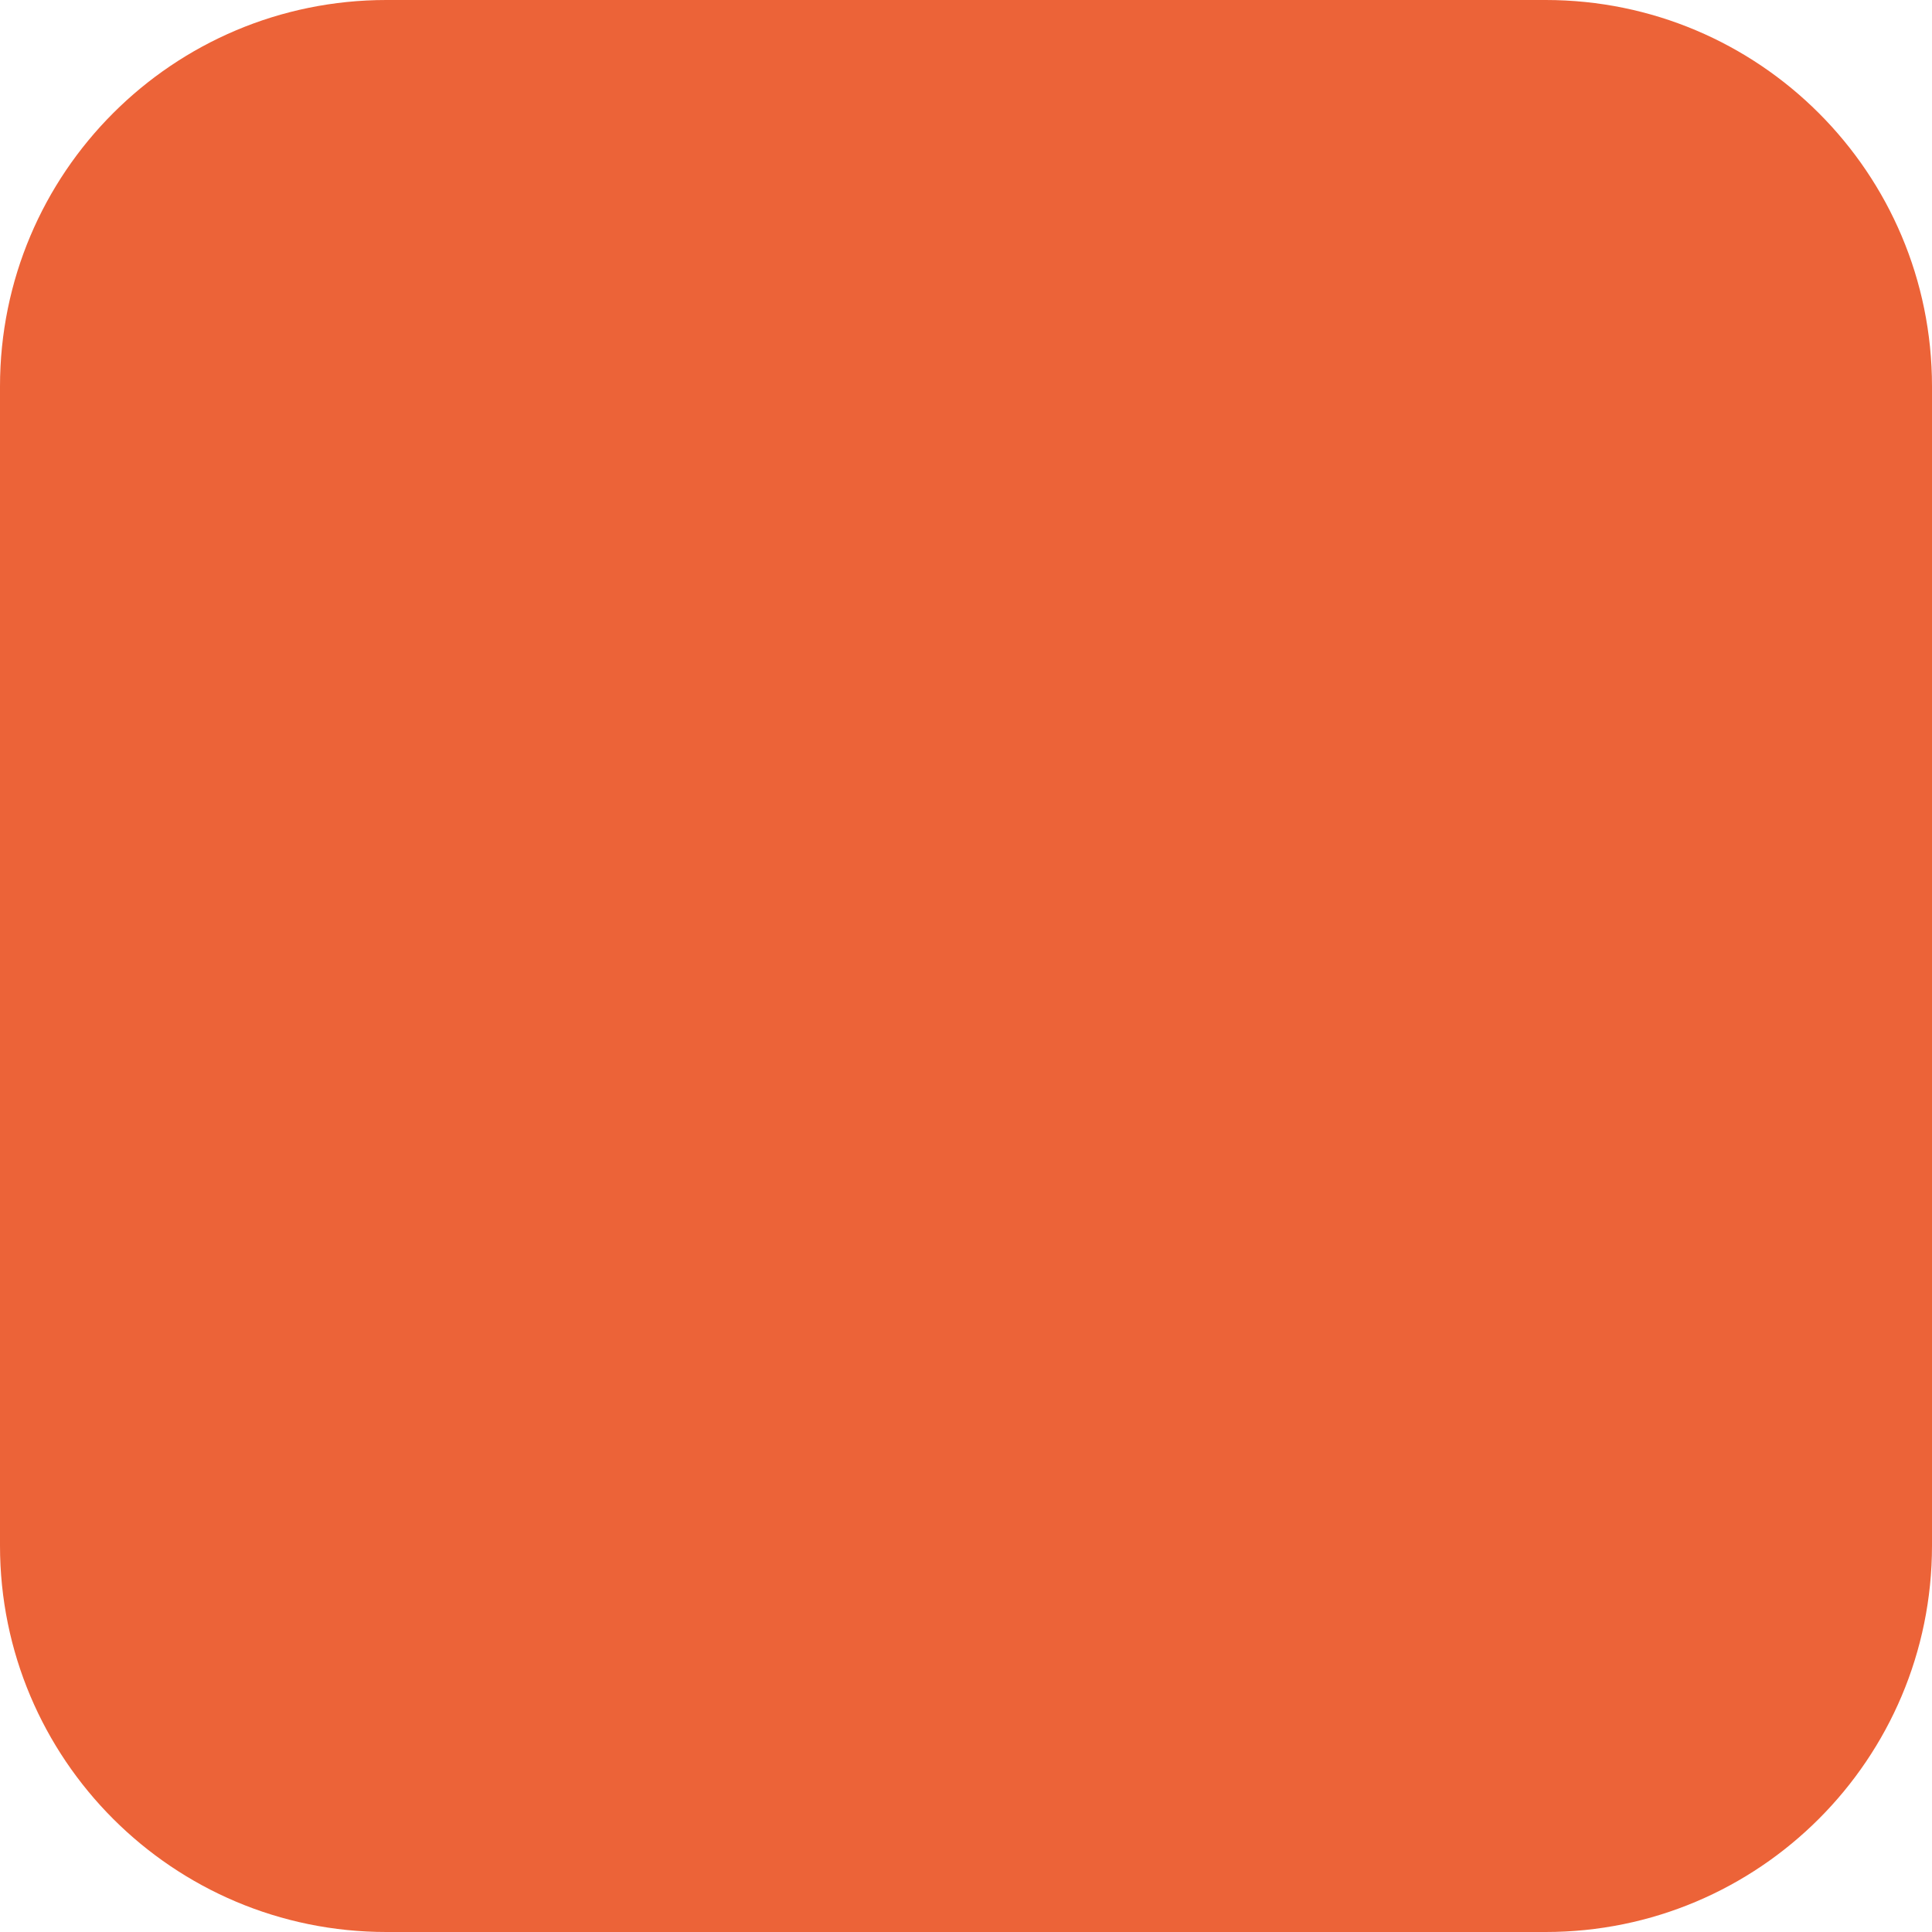 <?xml version="1.0" encoding="UTF-8"?> <svg xmlns="http://www.w3.org/2000/svg" width="4" height="4" viewBox="0 0 4 4" fill="none"> <path d="M3.2 -3.49691e-08C3.642 -1.56562e-08 4 0.358 4 0.8L4 3.2C4 3.642 3.642 4 3.2 4L0.8 4C0.358 4 7.92292e-08 3.642 9.85421e-08 3.2L2.03449e-07 0.8C2.22762e-07 0.358 0.358 -1.59189e-07 0.8 -1.39876e-07L3.2 -3.49691e-08Z" fill="#EC6338"></path> </svg> 